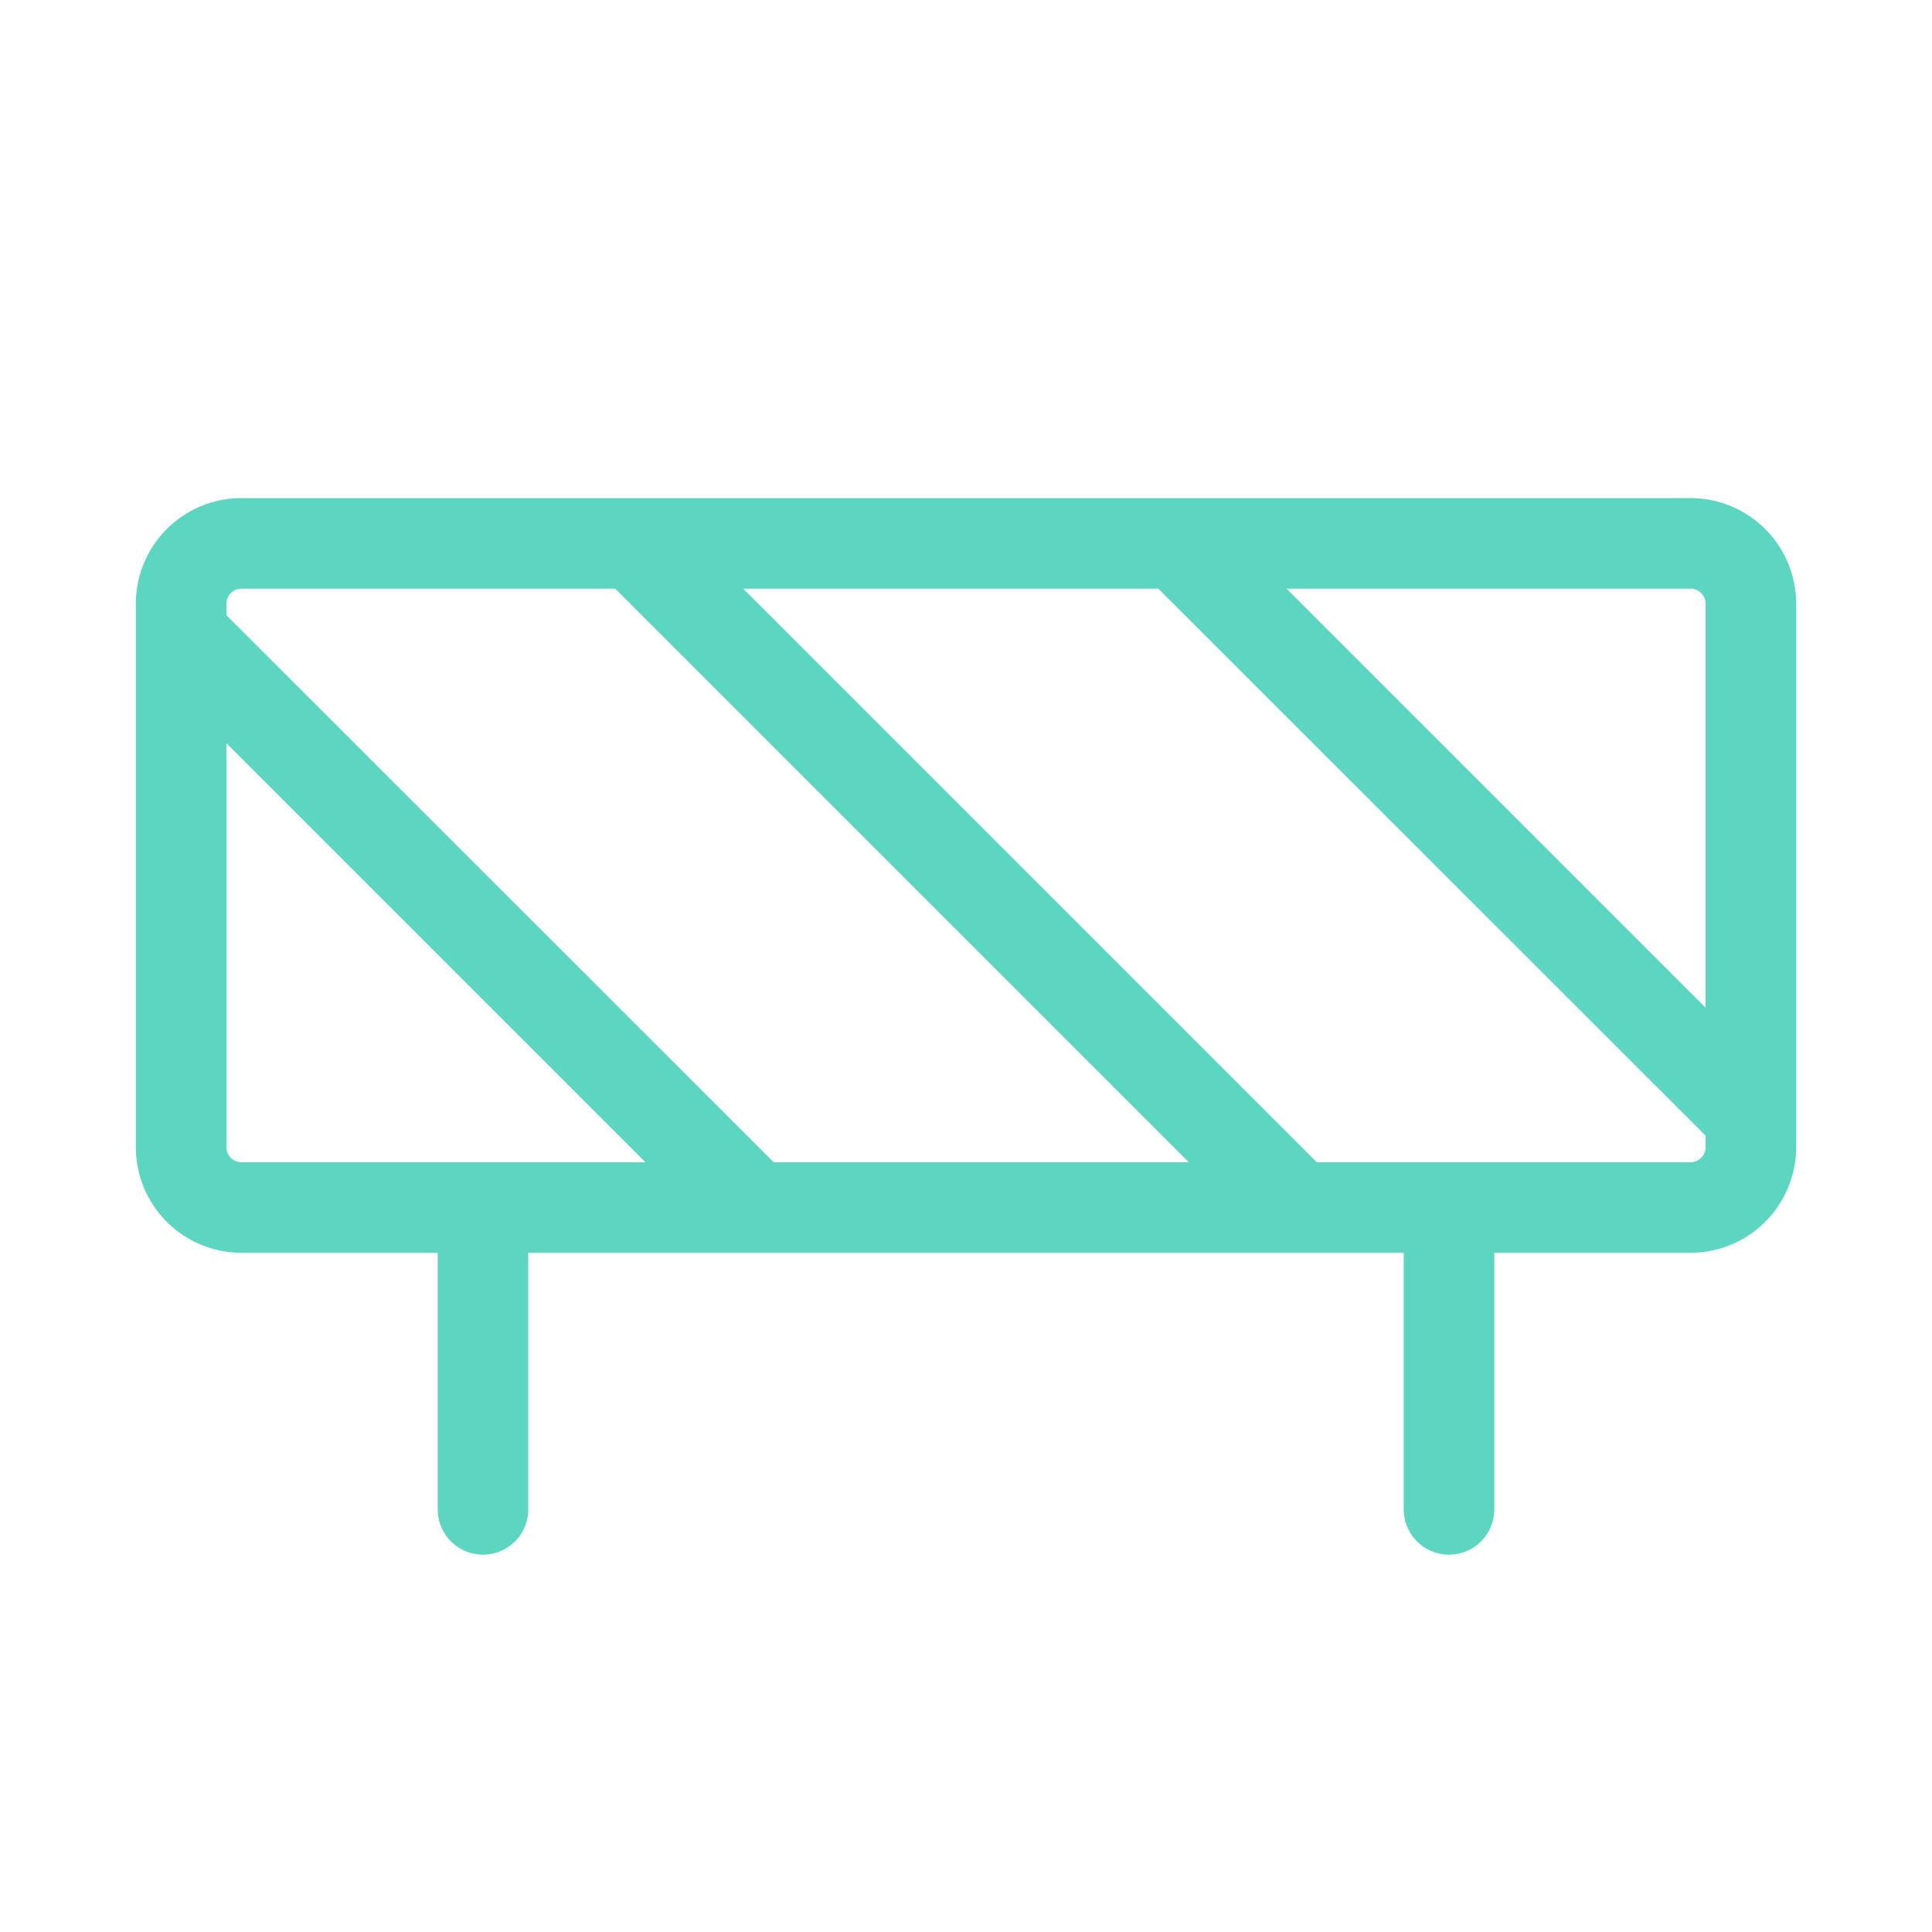 <?xml version="1.0" encoding="UTF-8" standalone="no"?>
<svg xmlns="http://www.w3.org/2000/svg" width="32" height="32" fill="#5cd6c0" viewBox="0 0 256 256"><path d="M224,66H32A14,14,0,0,0,18,80v72a14,14,0,0,0,14,14H58v34a6,6,0,0,0,12,0V166H186v34a6,6,0,0,0,12,0V166h26a14,14,0,0,0,14-14V80A14,14,0,0,0,224,66Zm2,14v53.52L170.48,78H224A2,2,0,0,1,226,80ZM32,78H81.52l76,76h-55L30,81.52V80A2,2,0,0,1,32,78Zm-2,74V98.48L85.52,154H32A2,2,0,0,1,30,152Zm194,2H174.48l-76-76h55L226,150.48V152A2,2,0,0,1,224,154Z"></path></svg>